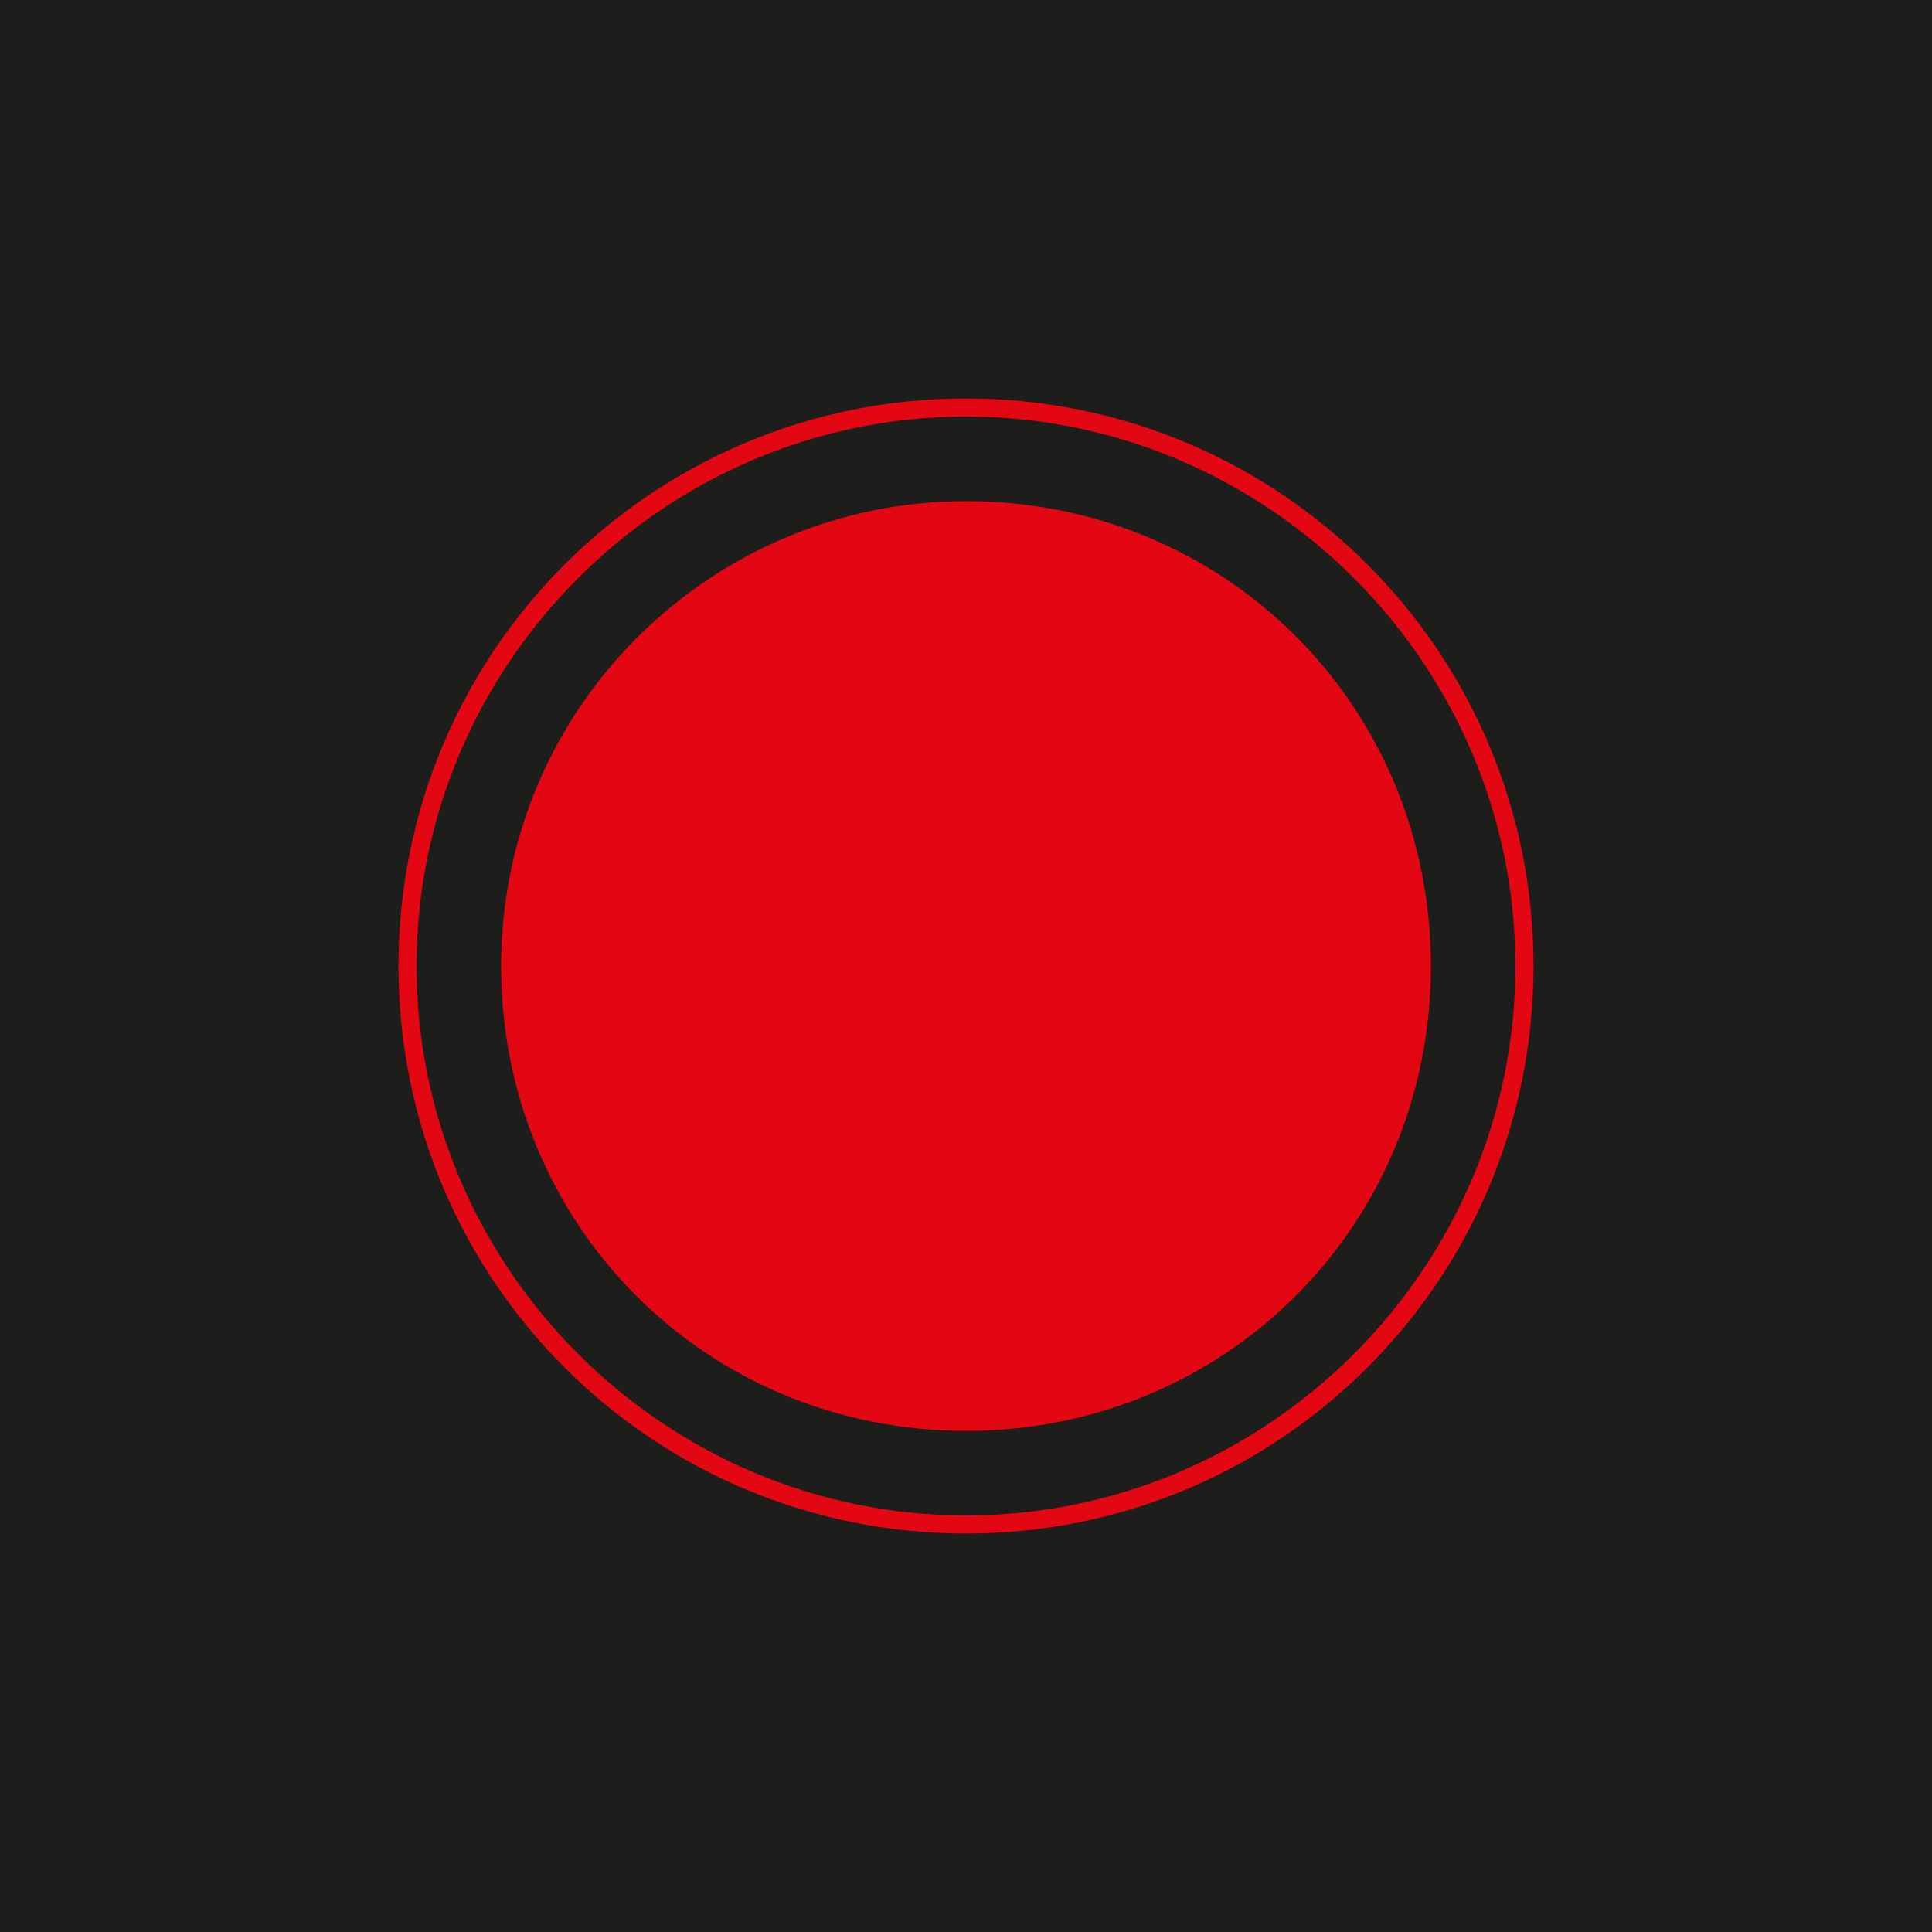 <?xml version="1.0" encoding="UTF-8"?> <svg xmlns="http://www.w3.org/2000/svg" version="1.1" viewBox="0 0 32 32"><defs><style> .cls-1 { fill: #1d1d1b; } .cls-2 { fill: #e30613; } </style></defs><g><g id="_Слой_1" data-name="Слой_1"><rect class="cls-1" y="0" width="32" height="32"></rect><path class="cls-2" d="M16,25.4c-5.2,0-9.4-4.2-9.4-9.4s4.2-9.4,9.4-9.4,9.4,4.2,9.4,9.4-4.2,9.4-9.4,9.4Z"></path><g><circle class="cls-2" cx="16" cy="16" r="8.4"></circle><path class="cls-1" d="M16,25.1c-5,0-9.1-4.1-9.1-9.1S11,6.9,16,6.9s9.1,4.1,9.1,9.1-4.1,9.1-9.1,9.1ZM16,8.3c-4.2,0-7.7,3.4-7.7,7.7s3.4,7.7,7.7,7.7,7.7-3.4,7.7-7.7-3.4-7.7-7.7-7.7Z"></path></g></g></g></svg> 